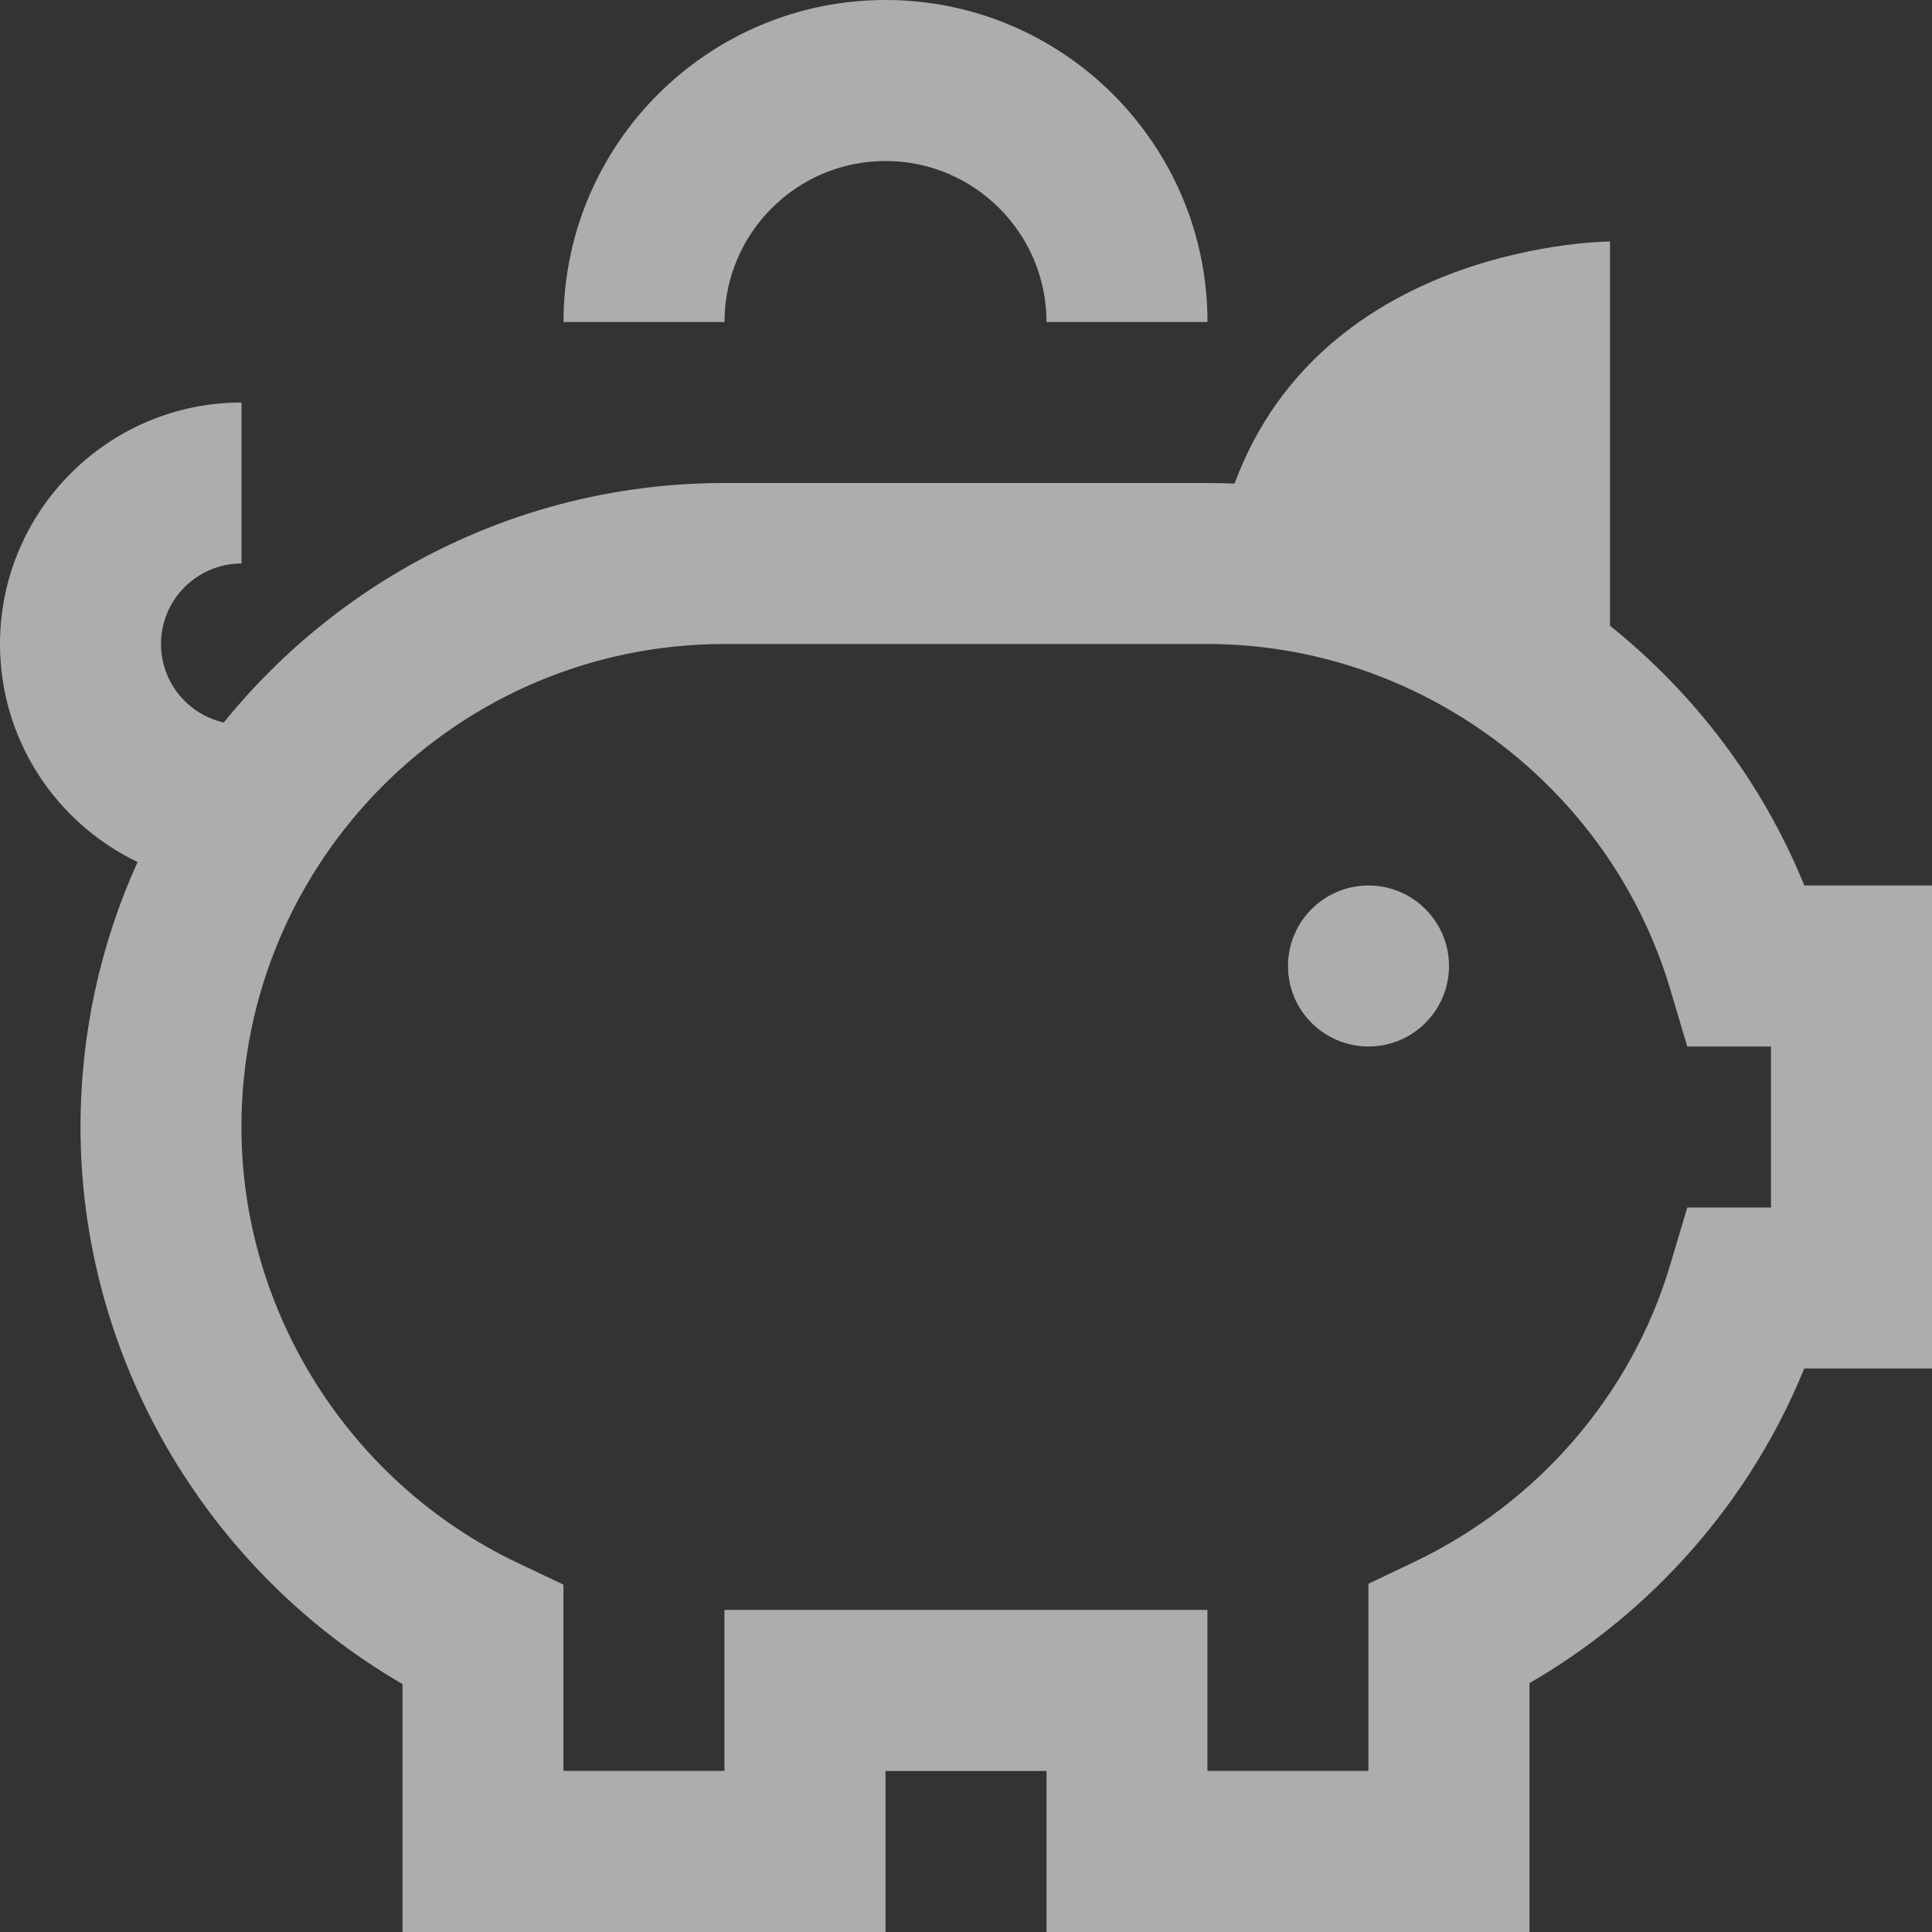 <svg width="24" height="24" viewBox="0 0 24 24" fill="none" xmlns="http://www.w3.org/2000/svg">
<rect x="0" y="0" width="24" height="24" fill="#333333" stroke="none"/>
<g clip-path="url(#clip0_6002_4733)">
<path d="M9 4H7C7 1.794 8.794 0 11 0C13.206 0 15 1.794 15 4H13C13 2.897 12.103 2 11 2C9.897 2 9 2.897 9 4ZM17 11C16.448 11 16 11.448 16 12C16 12.552 16.448 13 17 13C17.552 13 18 12.552 18 12C18 11.448 17.552 11 17 11ZM24 11V17H22.413C21.748 18.634 20.545 20.013 19 20.908V24H13V22H11V24H5V20.92C2.551 19.5 1 16.85 1 14C1 12.827 1.254 11.712 1.709 10.708C0.699 10.225 0 9.193 0 8C0 6.346 1.346 5 3 5V7C2.449 7 2 7.448 2 8C2 8.476 2.334 8.875 2.78 8.975C4.248 7.161 6.491 6 9 6H15C15.112 6 15.224 6.003 15.336 6.007C16.449 3.006 20 3 20 3V7.773C21.05 8.615 21.893 9.719 22.414 11H24ZM22 13H20.96L20.747 12.285C19.996 9.763 17.632 8 14.999 8H8.999C5.69 8 2.999 10.691 2.999 14C2.999 16.298 4.345 18.423 6.429 19.414L6.999 19.685V21.999H8.999V19.999H14.999V21.999H16.999V19.674L17.568 19.403C19.11 18.667 20.268 17.322 20.747 15.715L20.96 15H22V13Z" fill="white" fill-opacity="0.6"/>
</g>
<defs>
<clipPath id="clip0_6002_4733">
<rect width="24" height="24" fill="white"/>
</clipPath>
</defs>
</svg>
